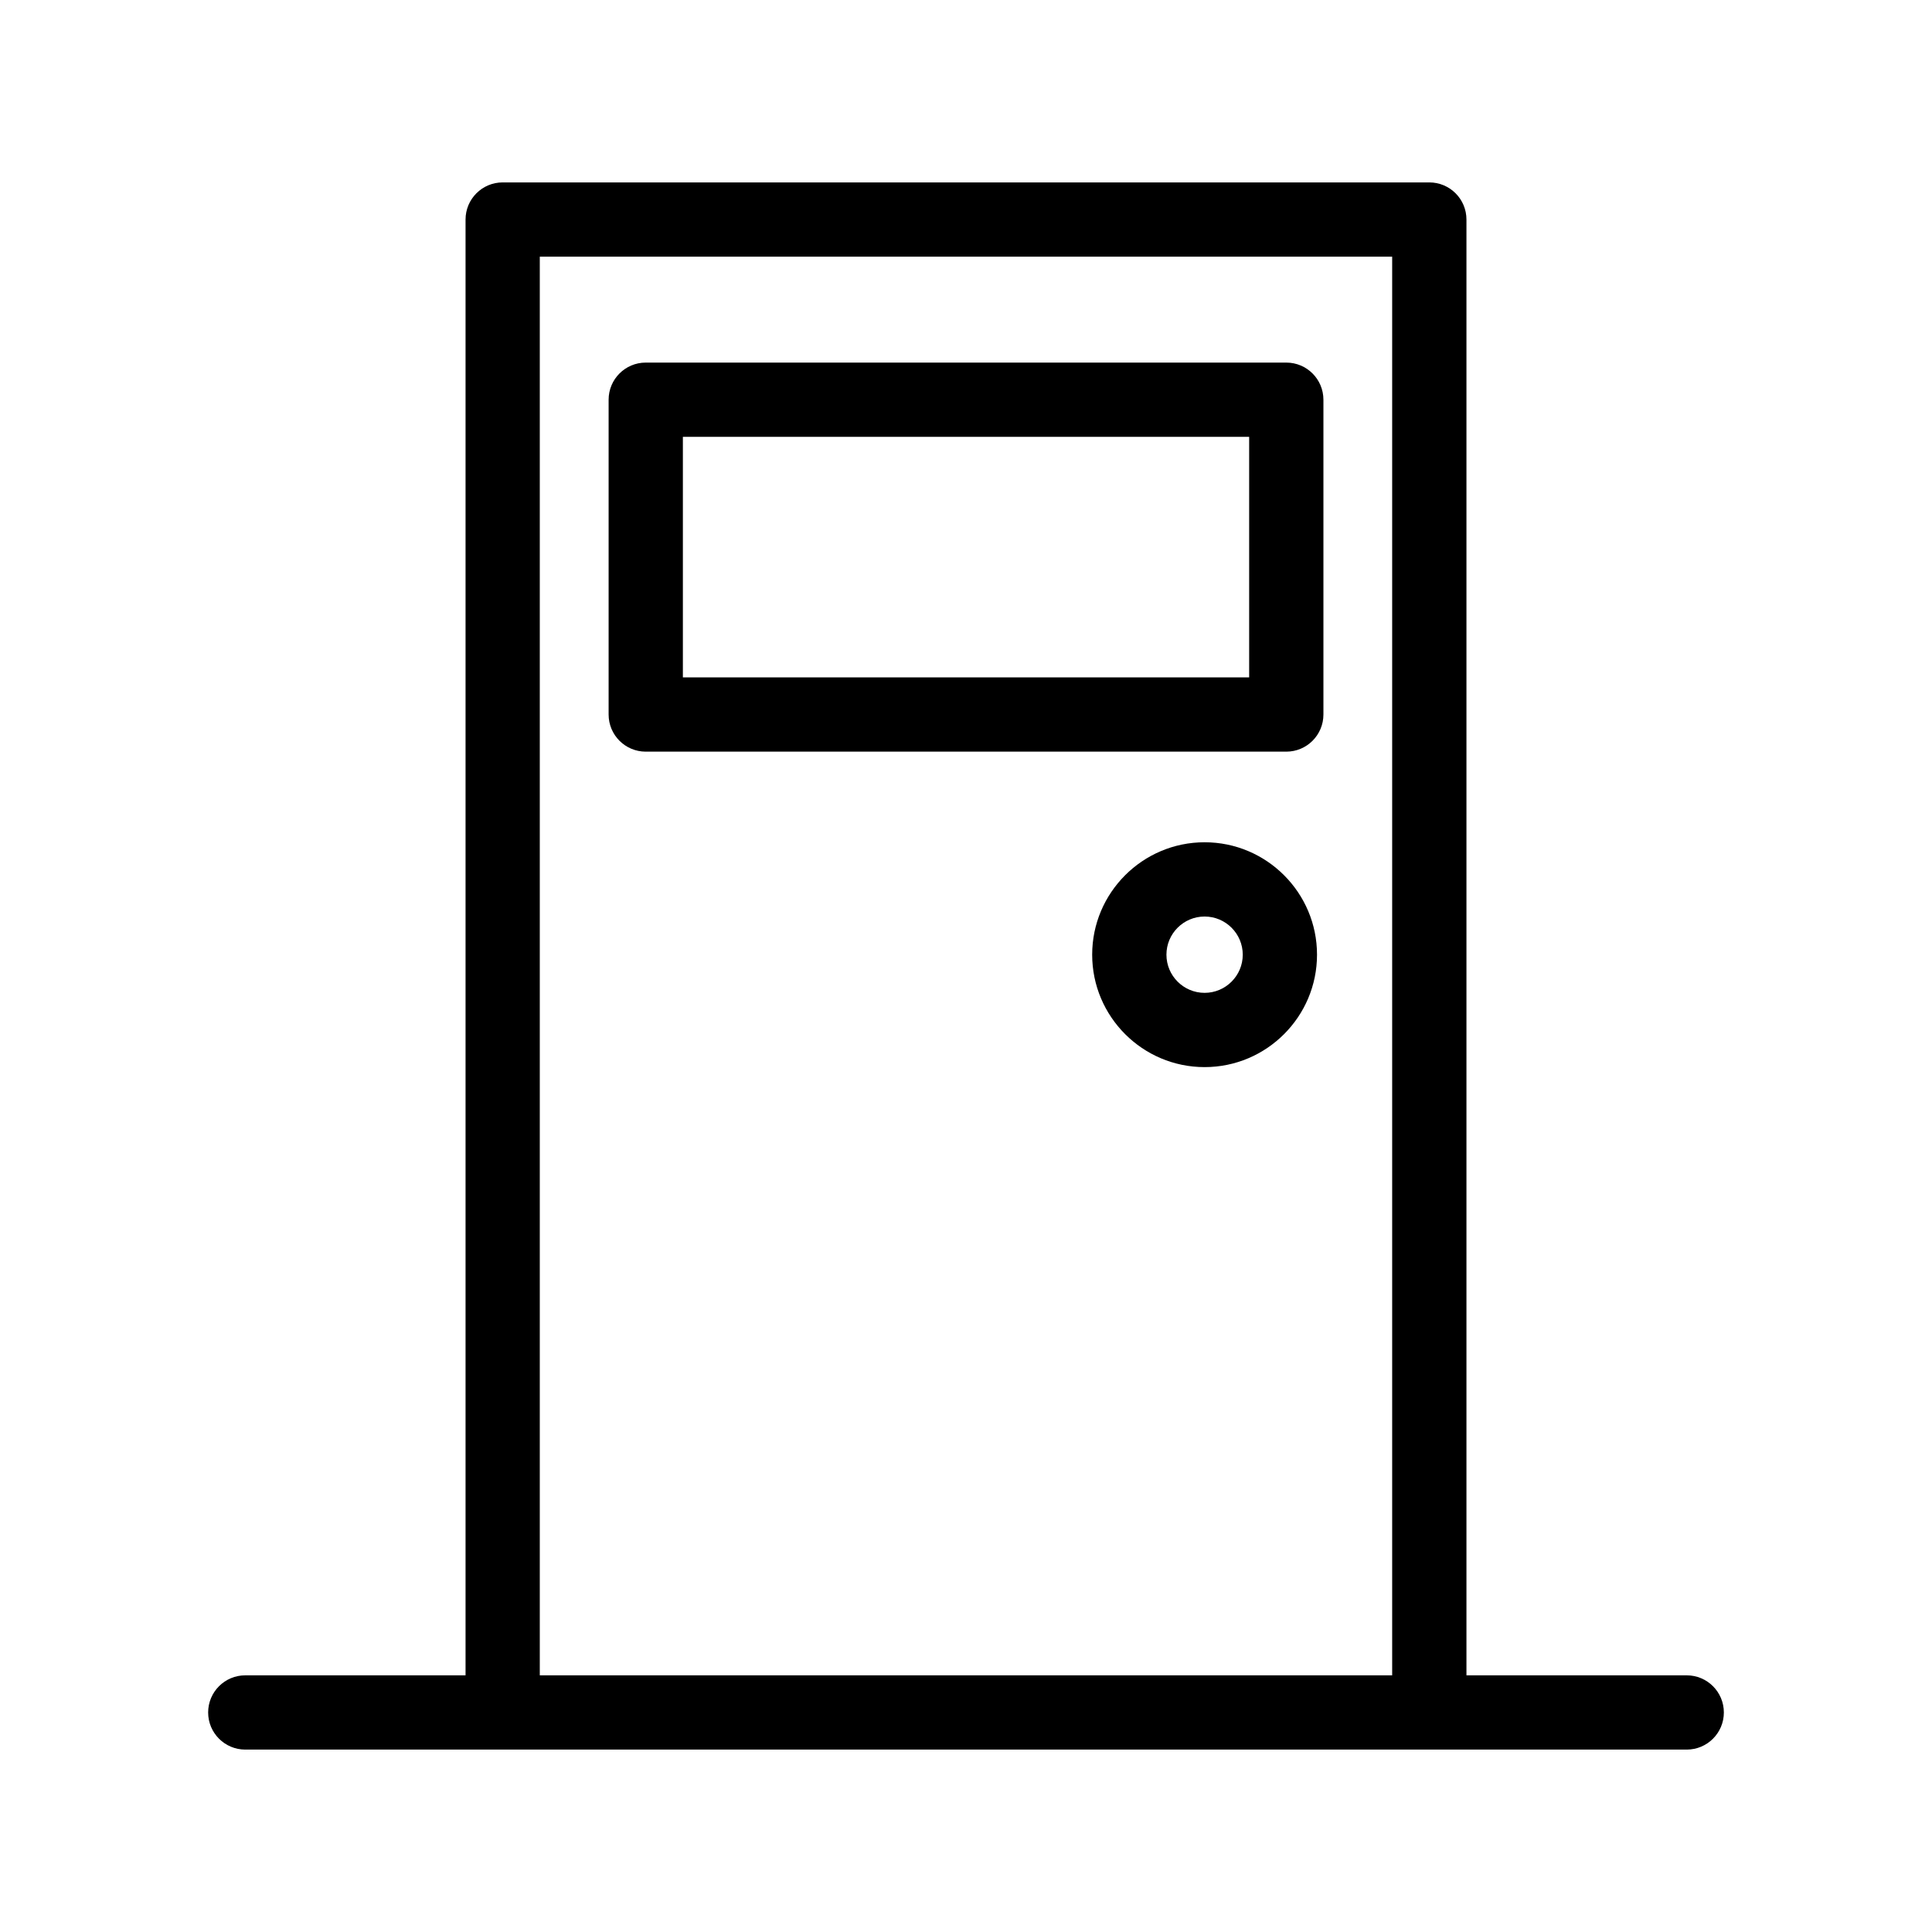 <?xml version="1.0" encoding="UTF-8"?>
<!-- Uploaded to: ICON Repo, www.iconrepo.com, Generator: ICON Repo Mixer Tools -->
<svg fill="#000000" width="800px" height="800px" version="1.1" viewBox="144 144 512 512" xmlns="http://www.w3.org/2000/svg">
 <g>
  <path d="m463.23 367.21c-16.43 0-29.793 13.367-29.793 29.793 0 16.43 13.367 29.793 29.793 29.793 16.43 0 29.793-13.363 29.793-29.793 0-16.43-13.363-29.793-29.793-29.793zm0 39.906c-5.578 0-10.113-4.535-10.113-10.113 0-5.578 4.535-10.113 10.113-10.113 5.578 0 10.113 4.539 10.113 10.113 0 5.578-4.535 10.113-10.113 10.113z"/>
  <path d="m591 587.98h-58.375v-385.8c0-5.434-4.406-9.84-9.84-9.84h-245.57c-5.434 0-9.84 4.406-9.84 9.84v385.8h-58.375c-5.434 0-9.84 4.406-9.84 9.84 0 5.434 4.406 9.84 9.84 9.84h382c5.434 0 9.84-4.406 9.84-9.84 0-5.434-4.406-9.84-9.84-9.84zm-303.95-375.96h225.89v375.96h-225.89z"/>
  <path d="m484.88 240.09h-169.75c-5.434 0-9.84 4.406-9.84 9.84v83.426c0 5.434 4.406 9.84 9.84 9.84h169.75c5.434 0 9.84-4.406 9.84-9.84v-83.426c0-5.434-4.406-9.84-9.84-9.84zm-9.84 83.426h-150.07v-63.746h150.07z"/>
 </g>
</svg>